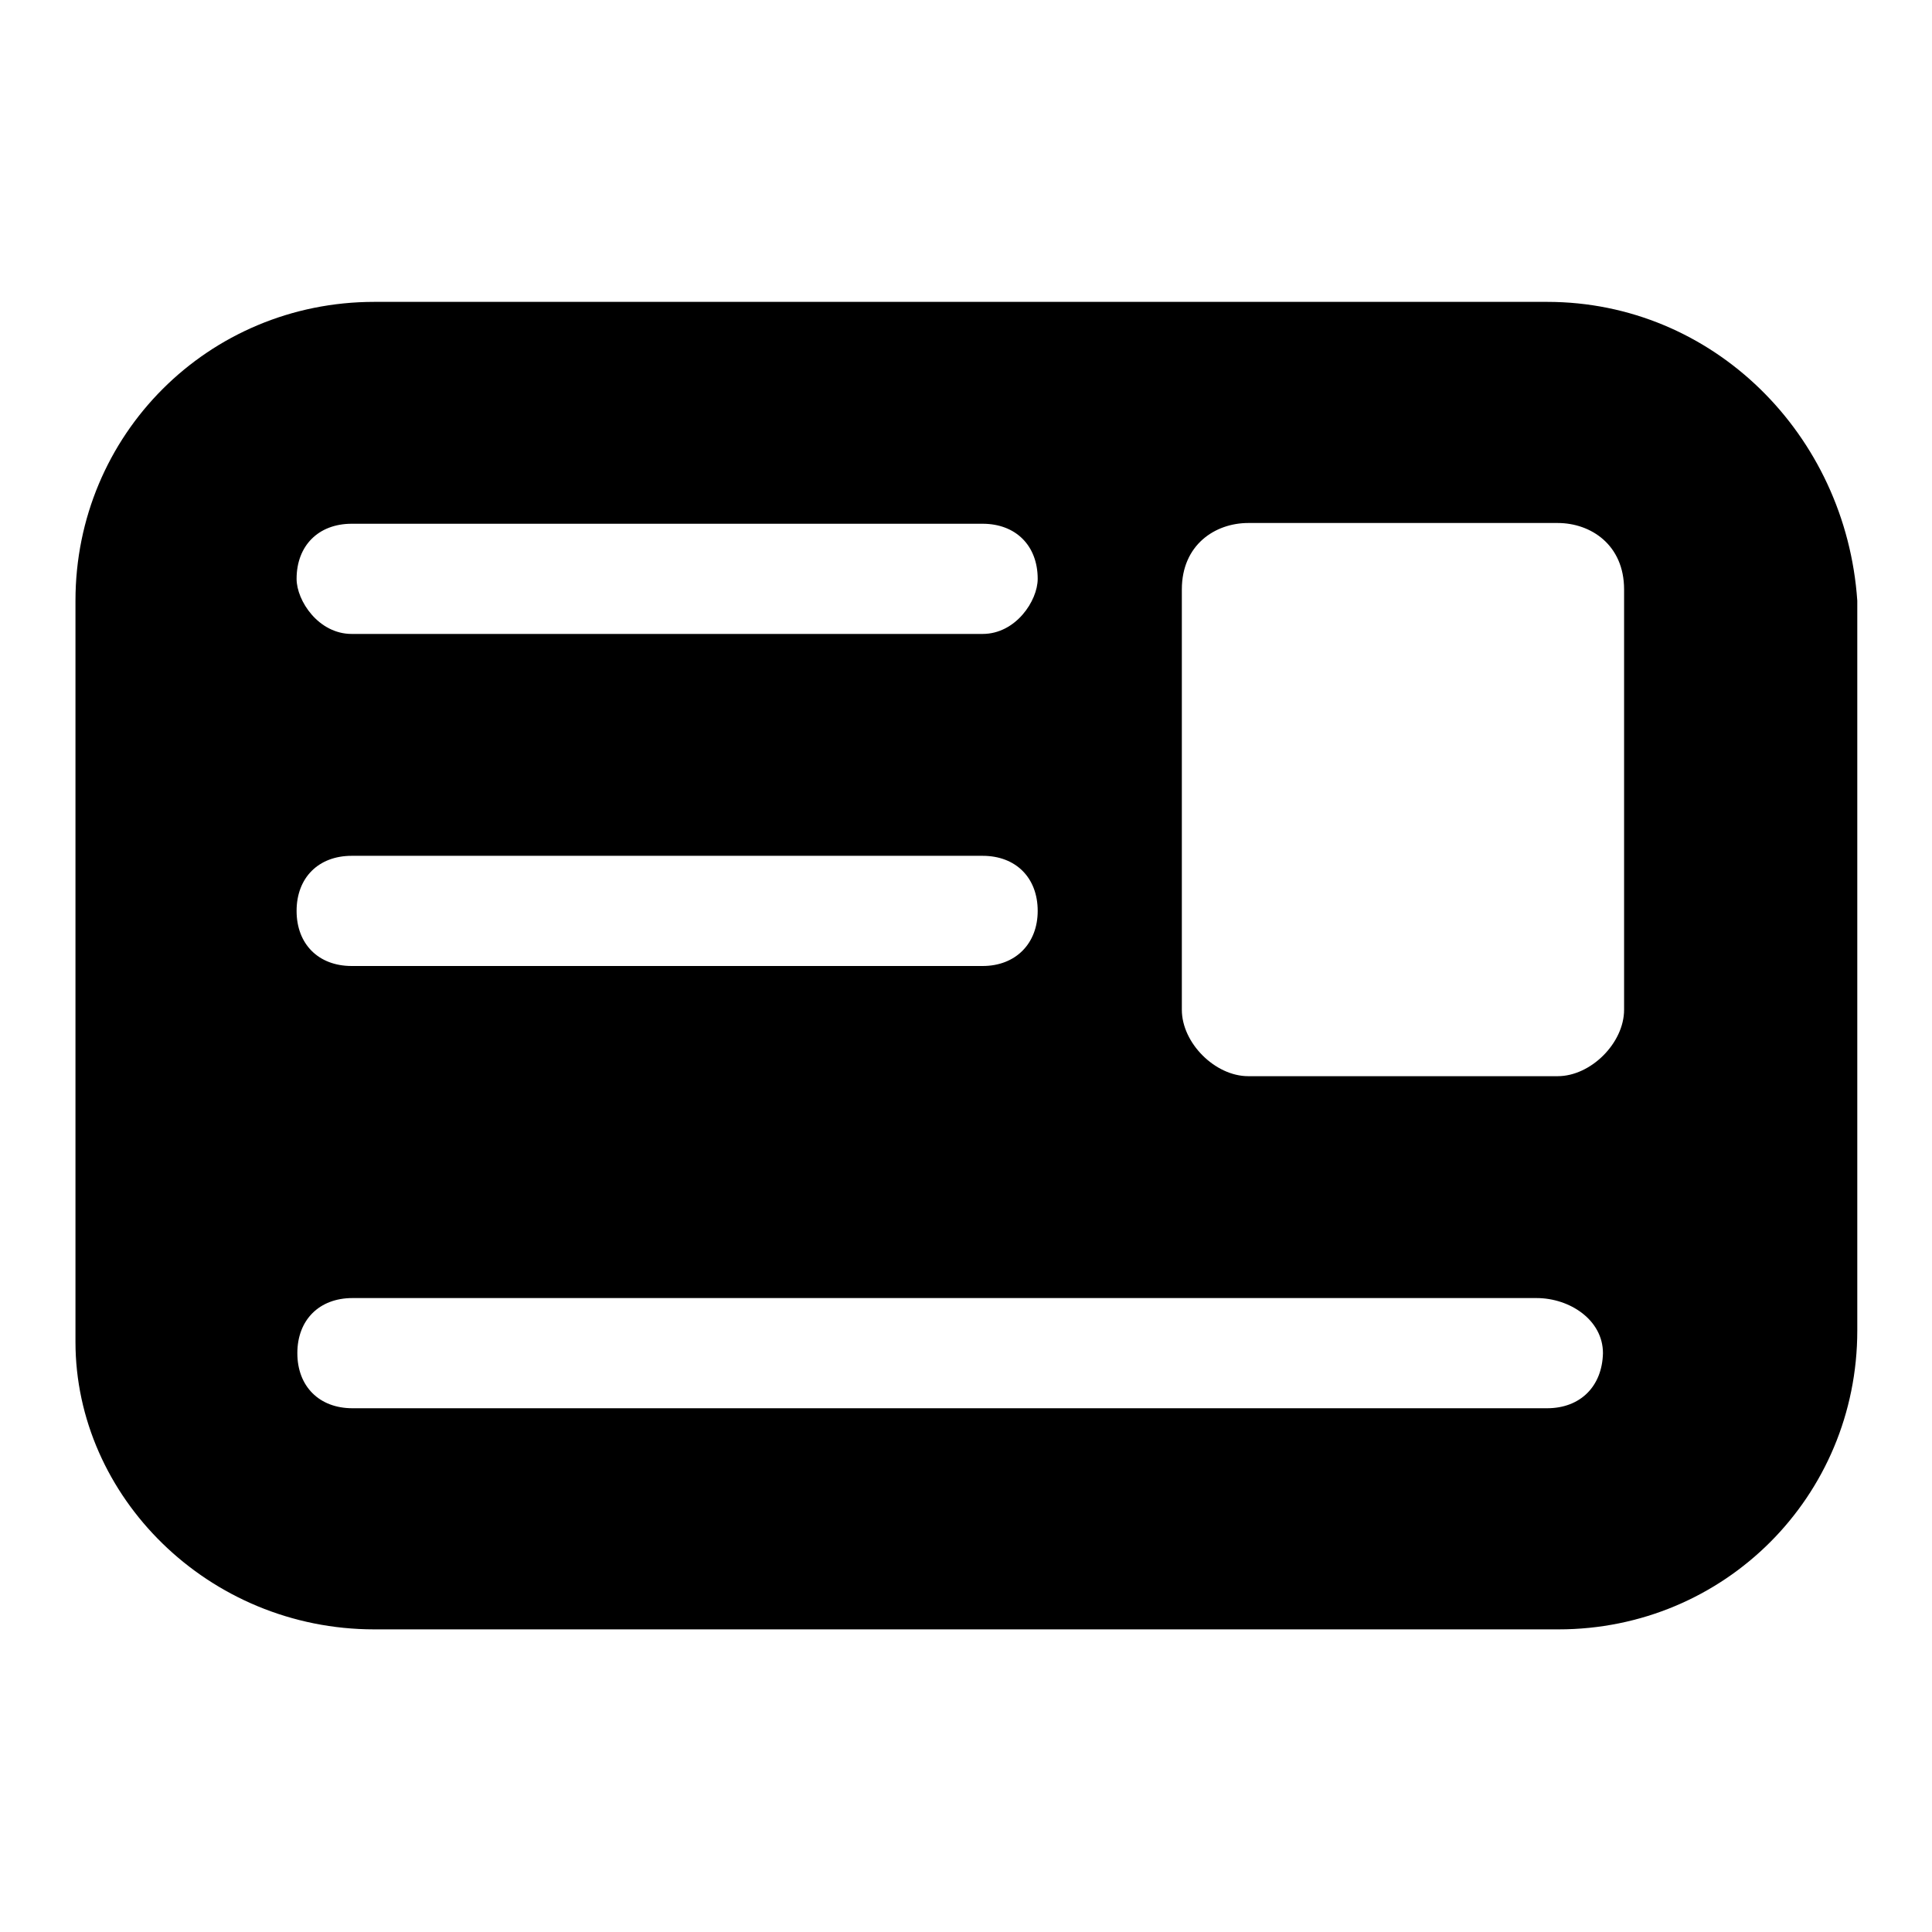 <?xml version="1.0" encoding="utf-8"?>
<!-- Svg Vector Icons : http://www.onlinewebfonts.com/icon -->
<!DOCTYPE svg PUBLIC "-//W3C//DTD SVG 1.1//EN" "http://www.w3.org/Graphics/SVG/1.1/DTD/svg11.dtd">
<svg version="1.1" xmlns="http://www.w3.org/2000/svg" xmlns:xlink="http://www.w3.org/1999/xlink" x="0px" y="0px" viewBox="0 0 256 256" enable-background="new 0 0 256 256" xml:space="preserve">
<g><g><path fill="#000000" d="M205,40H49.6C27.6,40,10,57.6,10,79.6v98.2c0,20.5,17.6,38.1,39.6,38.1h156.9c22,0,39.6-17.6,39.6-39.6V79.6C244.6,57.6,227,40,205,40L205,40z M156.6,78.1c0-5.9,4.4-8.8,8.8-8.8h41c4.4,0,8.8,2.9,8.8,8.8v55.7c0,4.4-4.4,8.8-8.8,8.8h-41c-4.4,0-8.8-4.4-8.8-8.8V78.1L156.6,78.1z M205,186.6H46.7c-4.4,0-7.3-2.9-7.3-7.3c0-4.4,2.9-7.3,7.3-7.3h156.9c4.4,0,8.8,2.9,8.8,7.3C212.3,183.7,209.4,186.6,205,186.6L205,186.6z M130.2,84H46.6c-4.4,0-7.3-4.4-7.3-7.3c0-4.4,2.9-7.3,7.3-7.3h83.6c4.4,0,7.3,2.9,7.3,7.3C137.5,79.6,134.6,84,130.2,84L130.2,84z M130.2,128H46.6c-4.4,0-7.3-2.9-7.3-7.3c0-4.4,2.9-7.3,7.3-7.3h83.6c4.4,0,7.3,2.9,7.3,7.3C137.5,125,134.6,128,130.2,128L130.2,128z"/></g></g>
</svg>